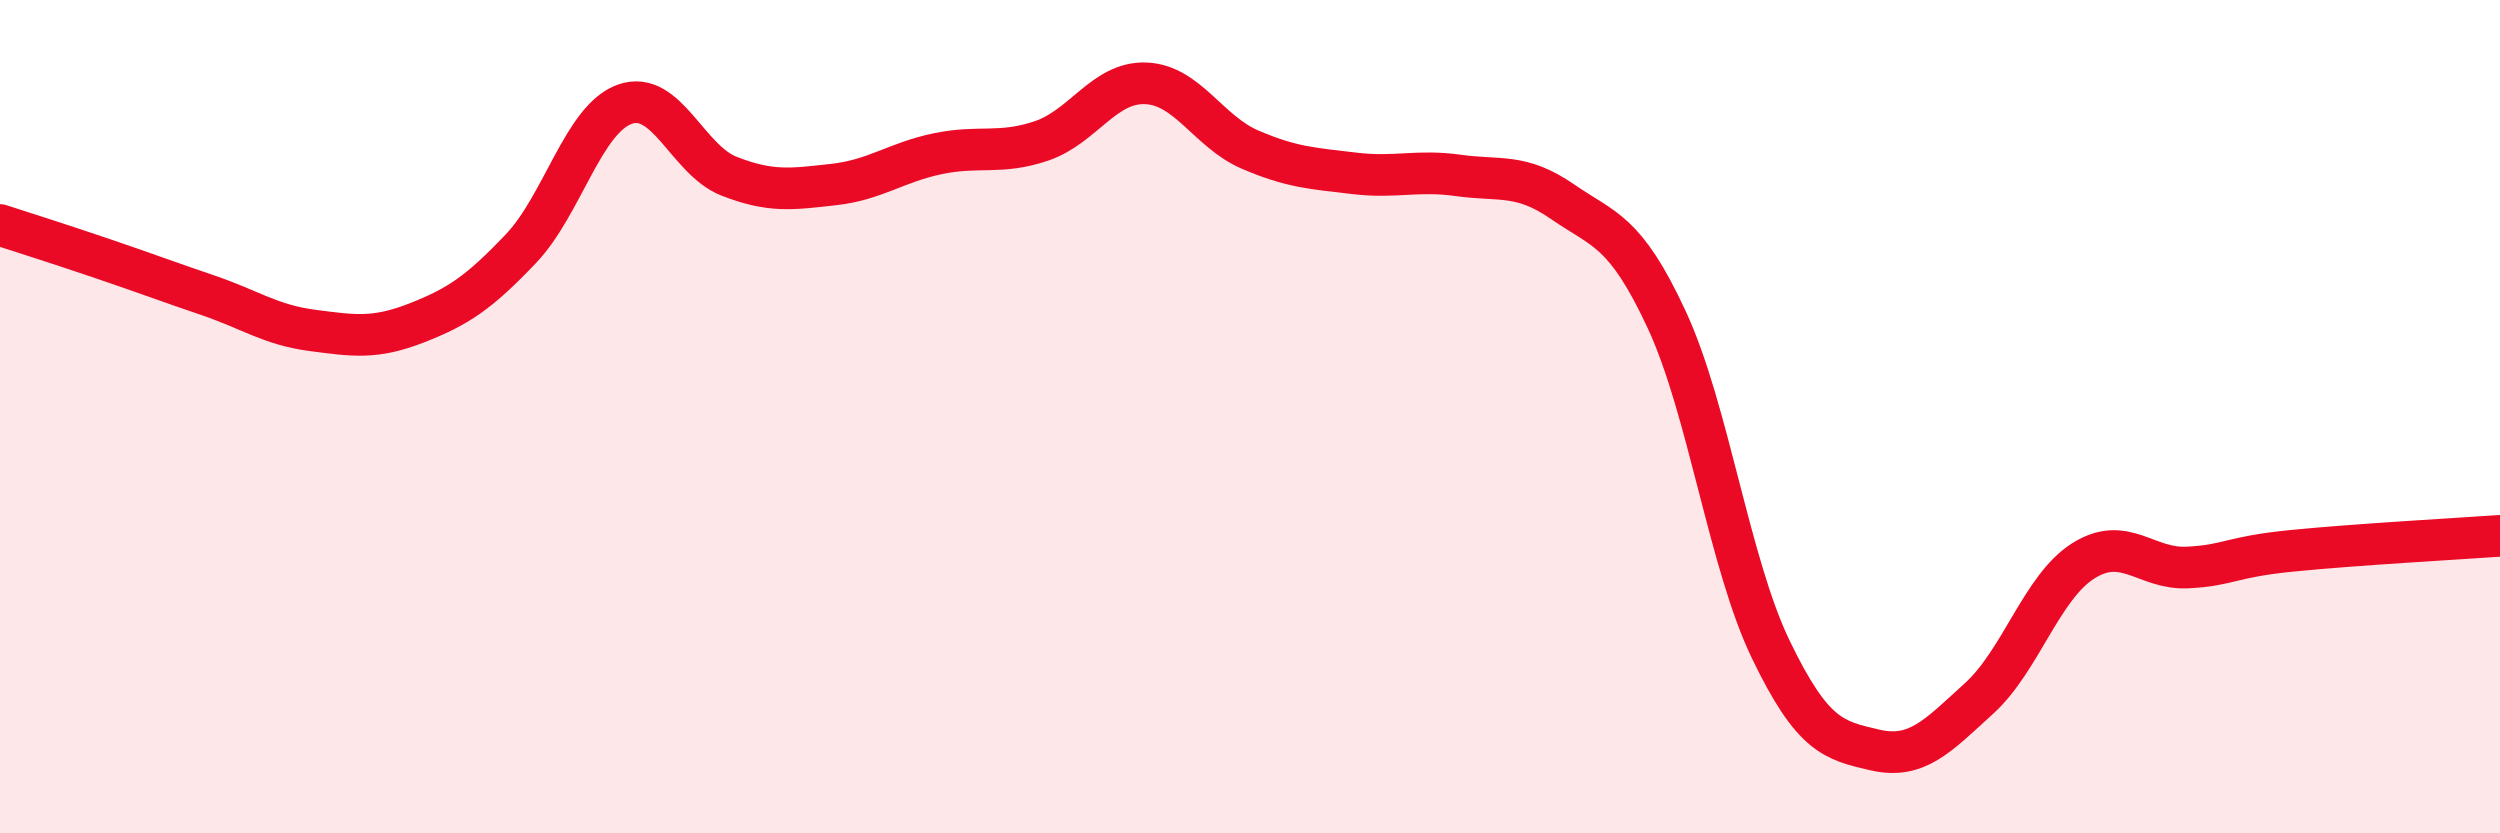 
    <svg width="60" height="20" viewBox="0 0 60 20" xmlns="http://www.w3.org/2000/svg">
      <path
        d="M 0,5.4 C 0.5,5.56 1.5,5.88 2.5,6.22 C 3.5,6.56 4,6.75 5,7.09 C 6,7.43 6.5,7.8 7.5,7.93 C 8.5,8.06 9,8.14 10,7.75 C 11,7.36 11.5,7.02 12.5,5.97 C 13.5,4.92 14,2.85 15,2.5 C 16,2.15 16.5,3.84 17.5,4.23 C 18.5,4.62 19,4.54 20,4.43 C 21,4.32 21.5,3.9 22.5,3.69 C 23.5,3.48 24,3.72 25,3.38 C 26,3.04 26.5,1.96 27.5,2 C 28.5,2.04 29,3.16 30,3.59 C 31,4.02 31.5,4.04 32.5,4.16 C 33.5,4.28 34,4.07 35,4.21 C 36,4.35 36.5,4.15 37.5,4.84 C 38.5,5.53 39,5.52 40,7.67 C 41,9.82 41.5,13.52 42.5,15.59 C 43.5,17.66 44,17.77 45,18 C 46,18.23 46.5,17.67 47.5,16.76 C 48.5,15.85 49,14.09 50,13.46 C 51,12.83 51.5,13.67 52.5,13.62 C 53.5,13.57 53.5,13.37 55,13.22 C 56.5,13.07 59,12.93 60,12.86L60 20L0 20Z"
        fill="#EB0A25"
        opacity="0.1"
        stroke-linecap="round"
        stroke-linejoin="round"
      />
      <path
        d="M 0,5.4 C 0.5,5.56 1.5,5.88 2.5,6.22 C 3.5,6.56 4,6.75 5,7.09 C 6,7.43 6.5,7.8 7.5,7.93 C 8.5,8.06 9,8.14 10,7.75 C 11,7.36 11.5,7.02 12.5,5.97 C 13.5,4.92 14,2.85 15,2.5 C 16,2.15 16.5,3.84 17.5,4.23 C 18.5,4.62 19,4.54 20,4.43 C 21,4.32 21.5,3.9 22.5,3.69 C 23.5,3.48 24,3.72 25,3.38 C 26,3.04 26.5,1.96 27.5,2 C 28.5,2.04 29,3.16 30,3.59 C 31,4.02 31.5,4.04 32.5,4.16 C 33.5,4.28 34,4.07 35,4.21 C 36,4.35 36.5,4.15 37.5,4.84 C 38.5,5.53 39,5.52 40,7.67 C 41,9.82 41.5,13.52 42.5,15.59 C 43.5,17.66 44,17.77 45,18 C 46,18.23 46.5,17.67 47.5,16.76 C 48.5,15.85 49,14.09 50,13.46 C 51,12.83 51.5,13.67 52.5,13.62 C 53.5,13.57 53.5,13.37 55,13.22 C 56.5,13.07 59,12.93 60,12.86"
        stroke="#EB0A25"
        stroke-width="1"
        fill="none"
        stroke-linecap="round"
        stroke-linejoin="round"
      />
    </svg>
  